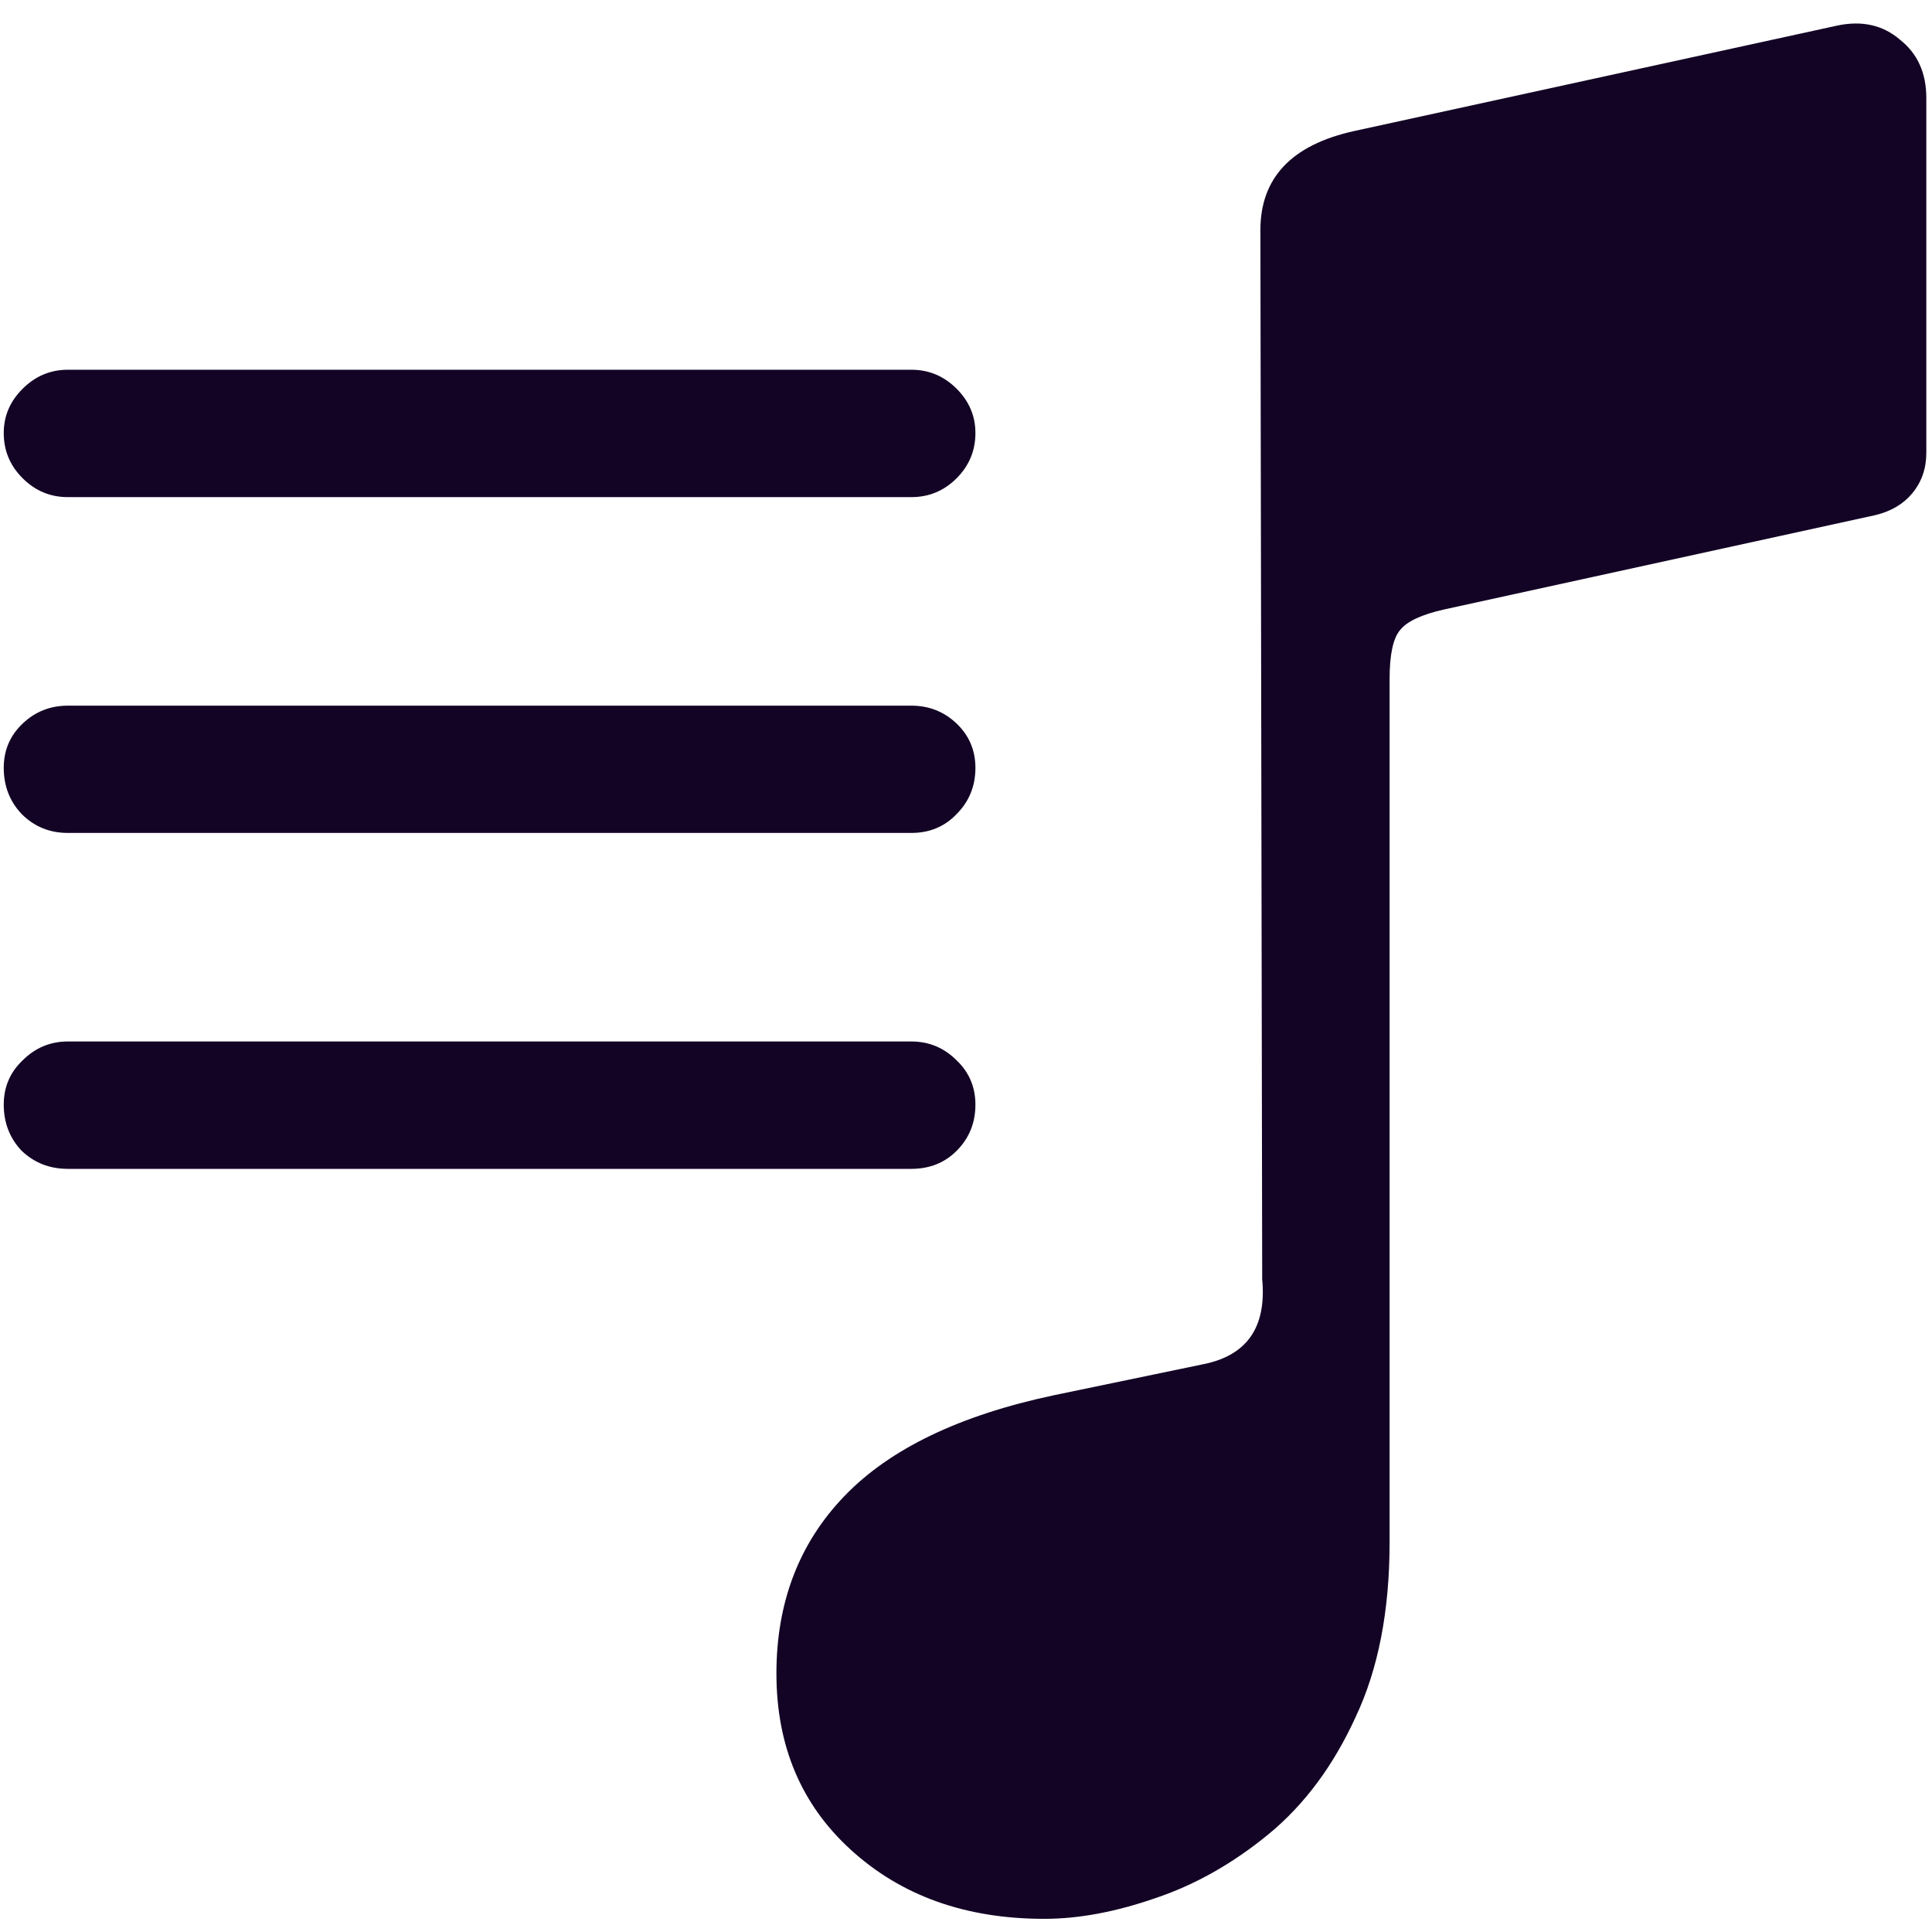 <svg width="16" height="16" viewBox="0 0 16 16" fill="none" xmlns="http://www.w3.org/2000/svg">
<path d="M15.953 3.75C15.953 3.88 15.914 3.992 15.836 4.086C15.763 4.174 15.662 4.234 15.531 4.266L11.961 5.047C11.773 5.089 11.651 5.146 11.594 5.219C11.537 5.286 11.508 5.422 11.508 5.625V12.773C11.508 13.341 11.414 13.823 11.227 14.219C11.044 14.62 10.805 14.943 10.508 15.188C10.211 15.432 9.898 15.609 9.57 15.719C9.242 15.833 8.935 15.891 8.648 15.891C7.997 15.891 7.464 15.7 7.047 15.32C6.635 14.945 6.43 14.458 6.43 13.859C6.43 13.271 6.617 12.781 6.992 12.391C7.367 12 7.945 11.721 8.727 11.555L9.969 11.297C10.328 11.224 10.49 10.99 10.453 10.594L10.438 1.906C10.438 1.474 10.695 1.201 11.211 1.086L15.219 0.211C15.422 0.169 15.594 0.208 15.734 0.328C15.88 0.443 15.953 0.604 15.953 0.812V3.75ZM0.562 4.117C0.417 4.117 0.292 4.065 0.188 3.961C0.083 3.857 0.031 3.732 0.031 3.586C0.031 3.445 0.083 3.323 0.188 3.219C0.292 3.115 0.417 3.062 0.562 3.062H7.547C7.693 3.062 7.818 3.115 7.922 3.219C8.026 3.323 8.078 3.445 8.078 3.586C8.078 3.732 8.026 3.857 7.922 3.961C7.818 4.065 7.693 4.117 7.547 4.117H0.562ZM0.562 6.898C0.411 6.898 0.284 6.846 0.18 6.742C0.081 6.638 0.031 6.51 0.031 6.359C0.031 6.214 0.083 6.091 0.188 5.992C0.292 5.893 0.417 5.844 0.562 5.844H7.547C7.693 5.844 7.818 5.893 7.922 5.992C8.026 6.091 8.078 6.214 8.078 6.359C8.078 6.51 8.026 6.638 7.922 6.742C7.823 6.846 7.698 6.898 7.547 6.898H0.562ZM0.562 9.68C0.411 9.68 0.284 9.63 0.18 9.531C0.081 9.427 0.031 9.299 0.031 9.148C0.031 9.003 0.083 8.88 0.188 8.781C0.292 8.677 0.417 8.625 0.562 8.625H7.547C7.693 8.625 7.818 8.677 7.922 8.781C8.026 8.88 8.078 9.003 8.078 9.148C8.078 9.299 8.026 9.427 7.922 9.531C7.823 9.63 7.698 9.68 7.547 9.68H0.562Z" fill="#130425"/>
</svg>
